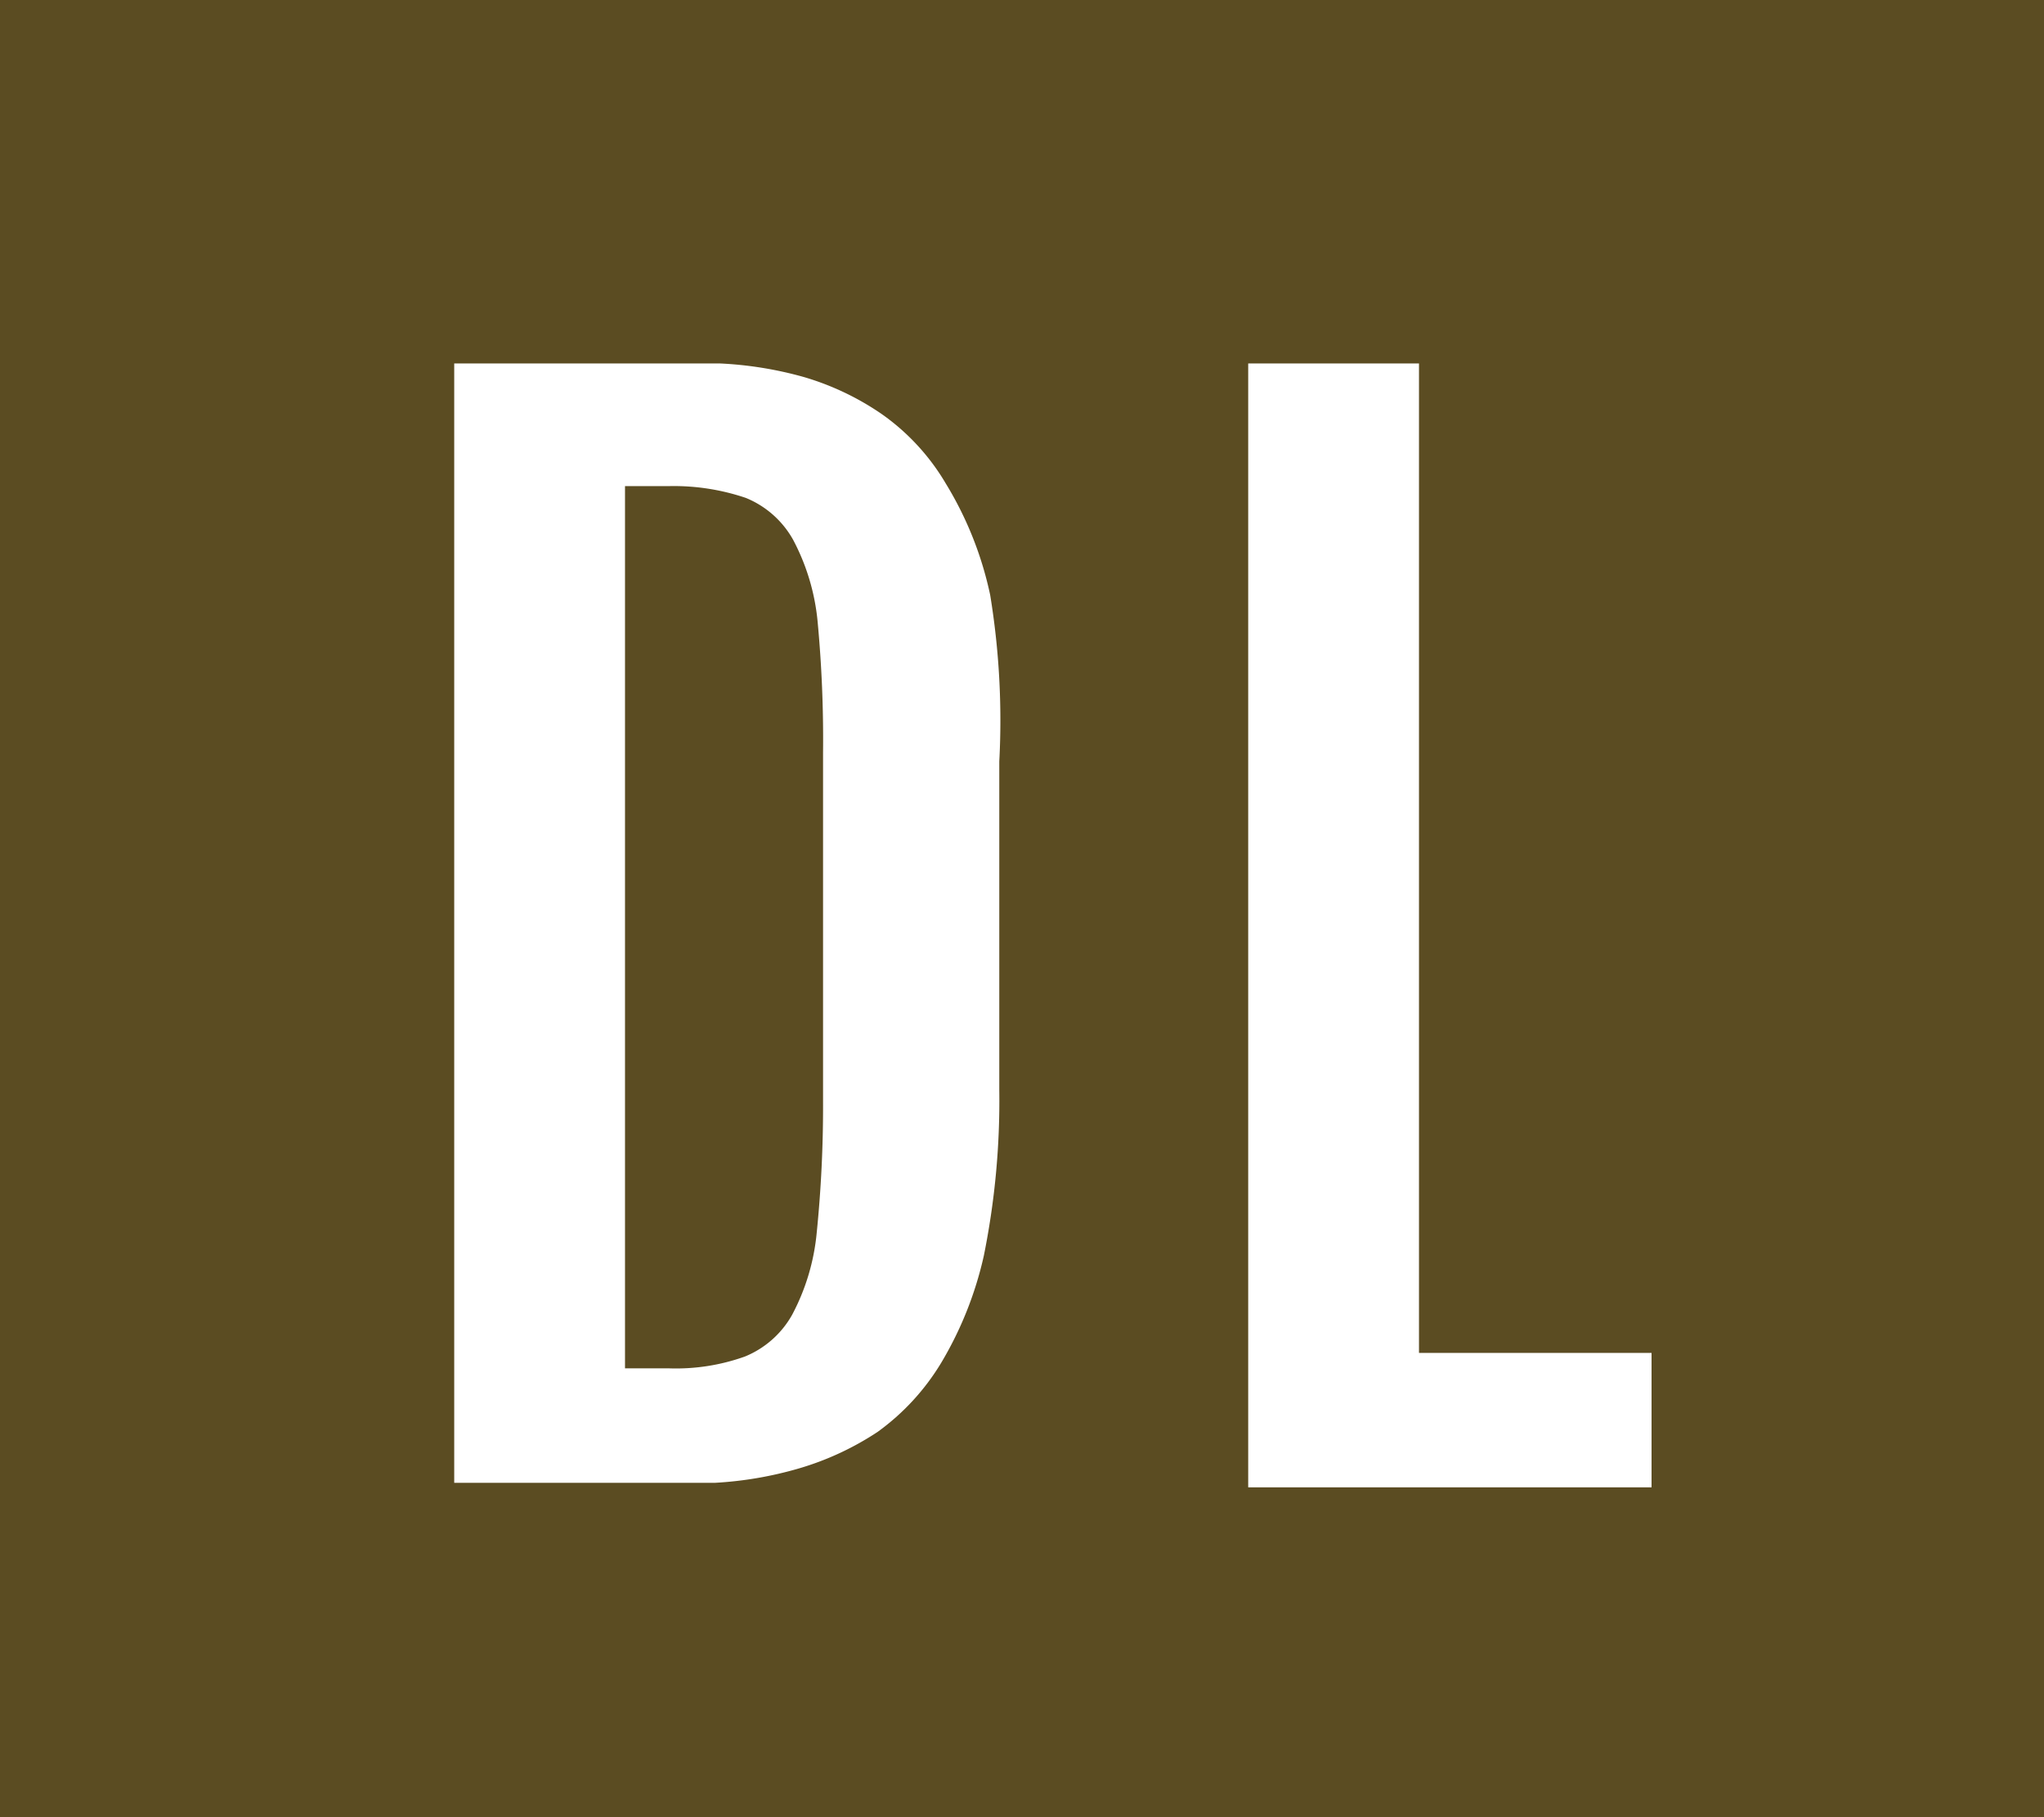 <svg xmlns="http://www.w3.org/2000/svg" viewBox="0 0 22.5 20"><defs><style>.cls-1{fill:#5b4c22;}.cls-2{fill:#fff;}</style></defs><g id="レイヤー_2" data-name="レイヤー 2"><g id="テキスト_色" data-name="テキスト・色"><rect class="cls-1" width="22.5" height="20"/><path class="cls-2" d="M5,4H7l.92,0a4.11,4.11,0,0,1,.93.15,3,3,0,0,1,.86.41,2.46,2.46,0,0,1,.7.76,3.9,3.9,0,0,1,.49,1.23A8.53,8.53,0,0,1,11,8.38V12a8.6,8.6,0,0,1-.17,1.82A4,4,0,0,1,10.36,15a2.58,2.58,0,0,1-.7.76,3.2,3.2,0,0,1-.86.4,4.11,4.11,0,0,1-.93.16l-.92,0H5ZM7.36,15.06a2.25,2.25,0,0,0,.84-.13,1.05,1.05,0,0,0,.52-.46,2.4,2.4,0,0,0,.27-.9,13.81,13.81,0,0,0,.07-1.44V8.28A13.81,13.81,0,0,0,9,6.84a2.4,2.4,0,0,0-.27-.9,1.05,1.05,0,0,0-.52-.46,2.47,2.47,0,0,0-.84-.13H6.88v9.71Z"/><path class="cls-2" d="M13.74,4h1.88V14.89h2.56v1.48H13.74Z"/></g></g></svg>